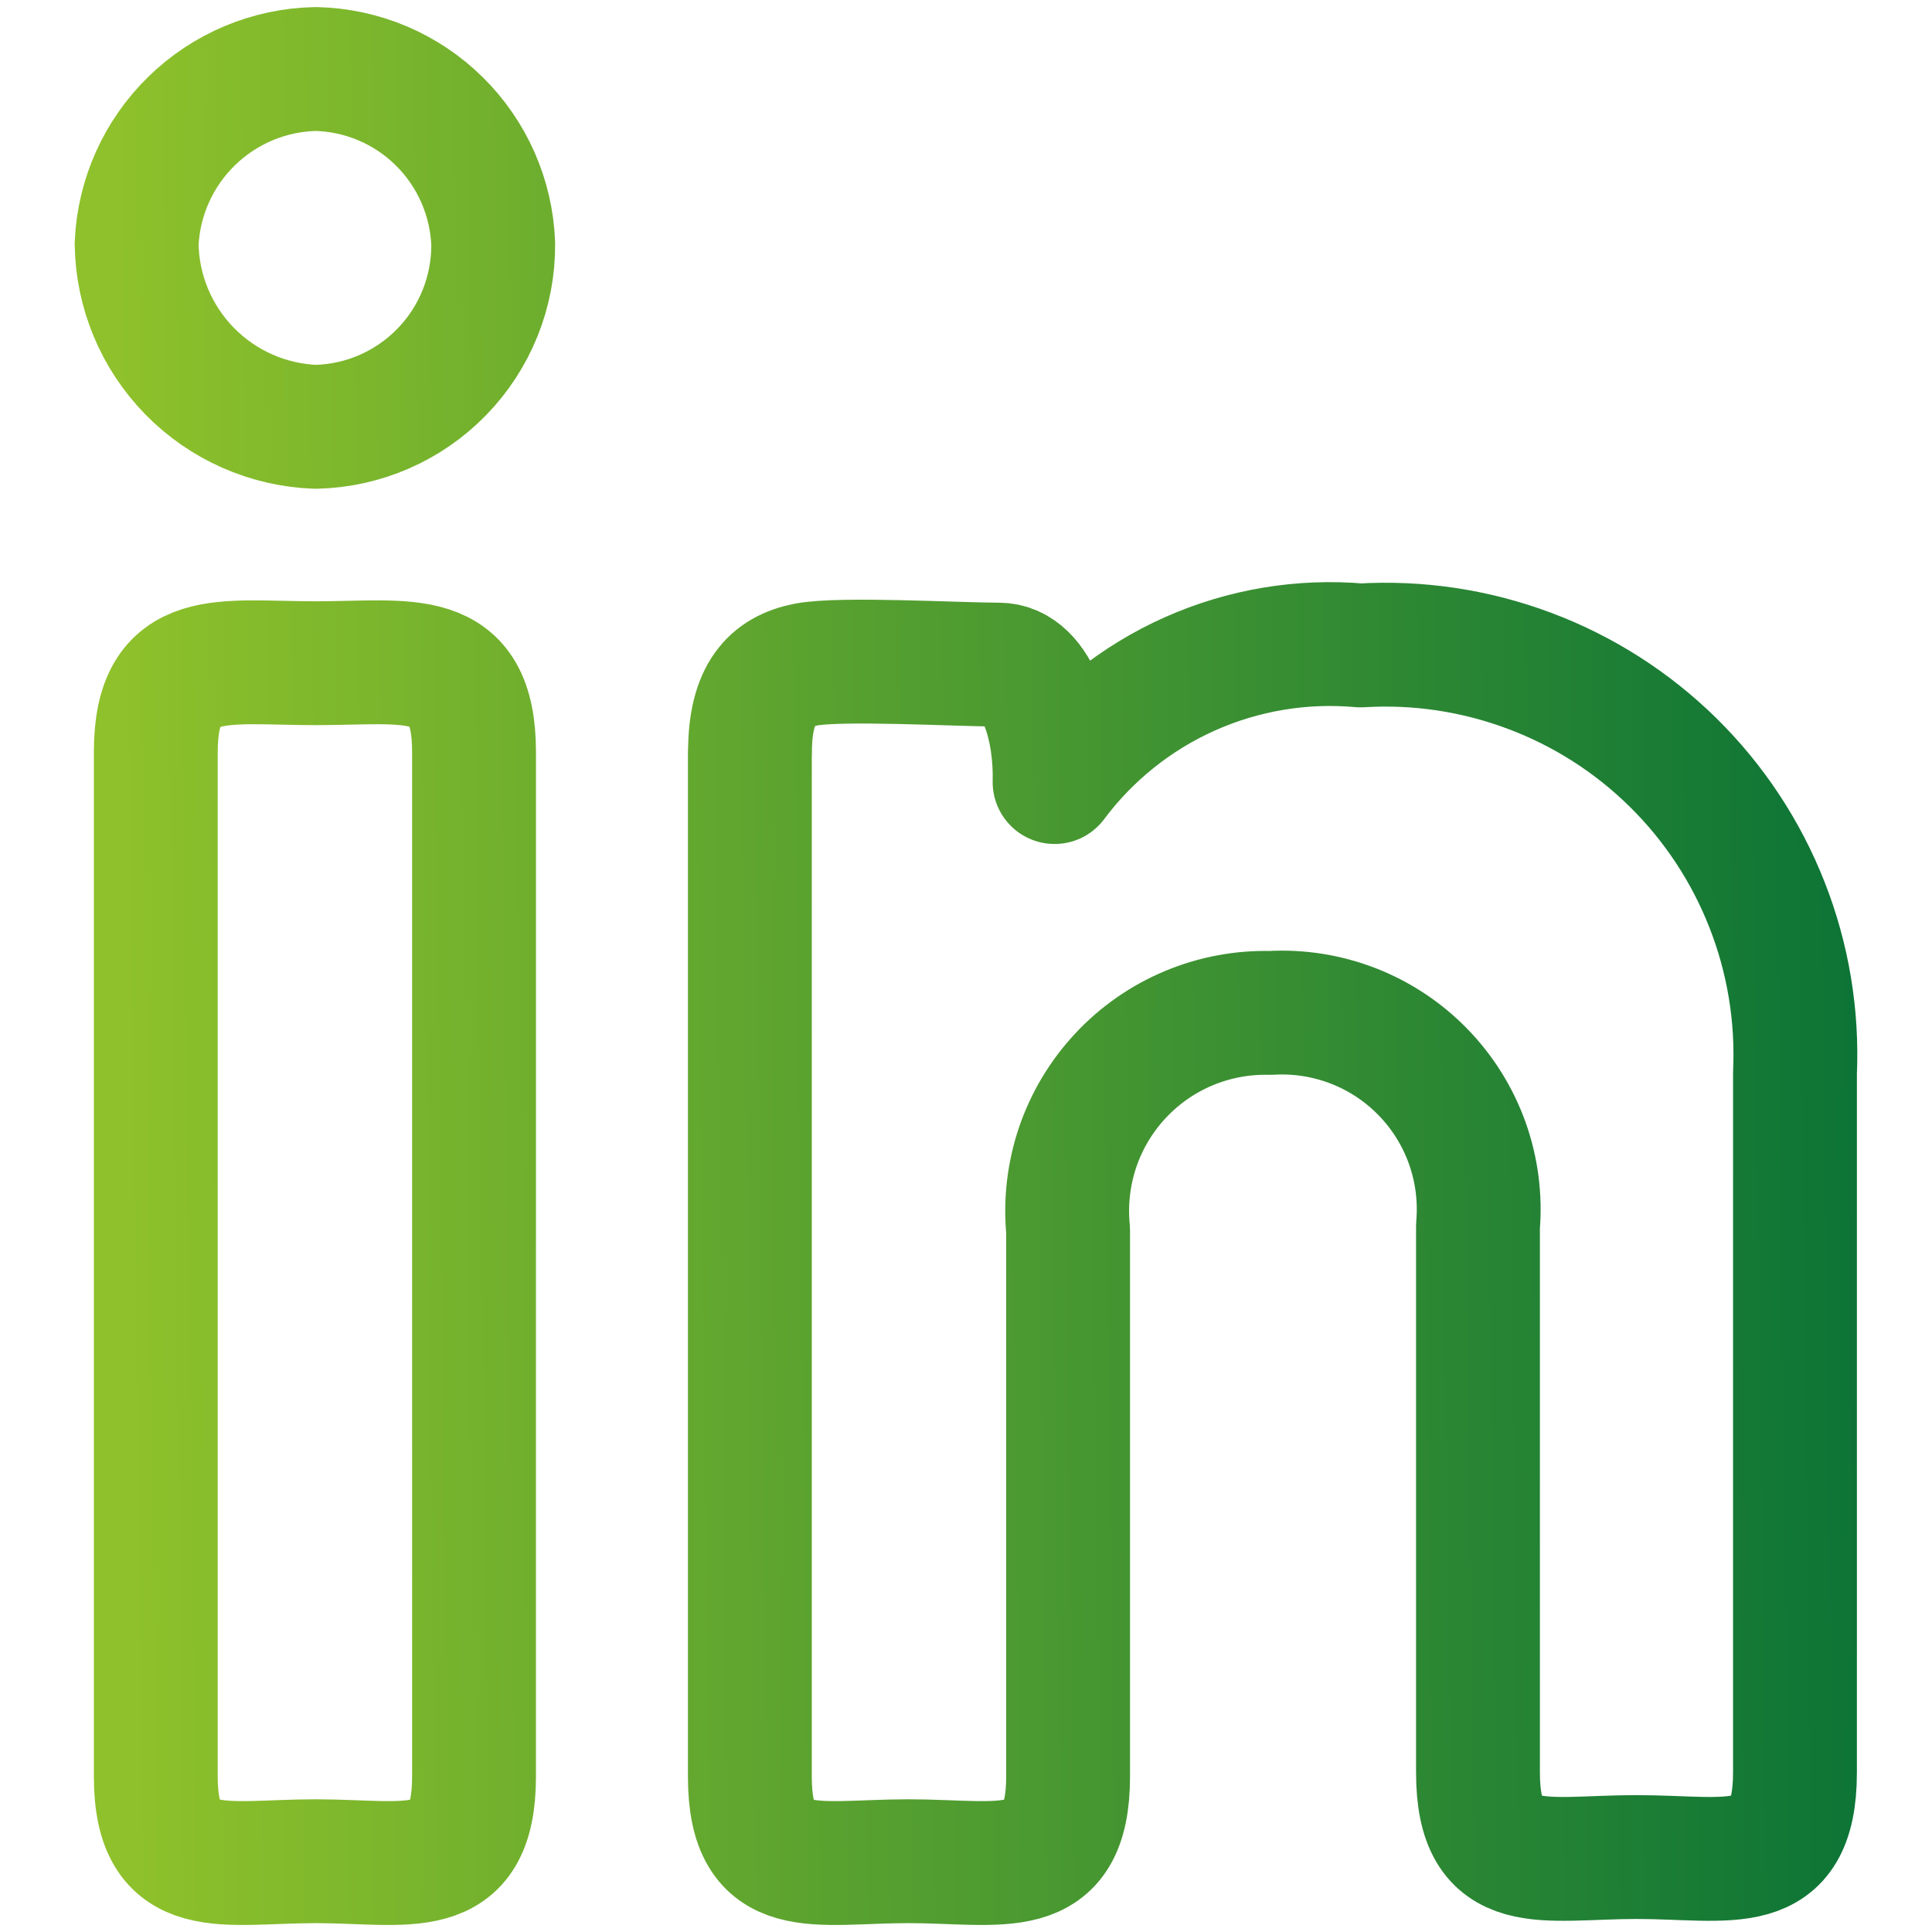 <svg width="39" height="39" viewBox="0 0 39 39" fill="none" xmlns="http://www.w3.org/2000/svg">
<path d="M9.956 4.922C9.964 5.886 9.592 6.813 8.921 7.504C8.25 8.196 7.334 8.595 6.371 8.616C5.41 8.581 4.499 8.178 3.827 7.491C3.154 6.803 2.771 5.884 2.758 4.922C2.799 3.985 3.196 3.099 3.867 2.444C4.538 1.788 5.433 1.412 6.371 1.393C7.306 1.413 8.198 1.789 8.864 2.446C9.531 3.102 9.921 3.988 9.956 4.922ZM3.145 15.179C3.145 13.057 4.496 13.388 6.371 13.388C8.246 13.388 9.569 13.057 9.569 15.179V35.861C9.569 38.011 8.218 37.571 6.371 37.571C4.524 37.571 3.145 38.011 3.145 35.861V15.179ZM15.14 15.182C15.14 13.995 15.581 13.553 16.268 13.416C16.957 13.28 19.33 13.416 20.157 13.416C20.985 13.416 21.316 14.767 21.288 15.787C21.997 14.838 22.936 14.087 24.017 13.604C25.099 13.121 26.285 12.923 27.464 13.029C28.622 12.958 29.782 13.132 30.869 13.539C31.956 13.945 32.945 14.576 33.772 15.39C34.599 16.204 35.245 17.183 35.669 18.263C36.094 19.343 36.286 20.5 36.234 21.659V35.777C36.234 37.928 34.91 37.487 33.033 37.487C31.158 37.487 29.835 37.928 29.835 35.777V24.748C29.884 24.181 29.809 23.609 29.618 23.073C29.426 22.537 29.121 22.048 28.723 21.64C28.326 21.232 27.845 20.914 27.314 20.708C26.783 20.503 26.214 20.413 25.645 20.447C25.079 20.432 24.516 20.538 23.993 20.757C23.471 20.976 23.001 21.304 22.615 21.719C22.229 22.133 21.935 22.625 21.753 23.162C21.572 23.699 21.506 24.268 21.561 24.832V35.861C21.561 38.011 20.21 37.571 18.335 37.571C16.461 37.571 15.137 38.011 15.137 35.861V15.179L15.14 15.182Z" stroke="url(#paint0_linear_19_7)" stroke-width="2.5" stroke-linecap="round" stroke-linejoin="round"/>
<defs>
<linearGradient id="paint0_linear_19_7" x1="2.758" y1="37.608" x2="40.857" y2="37.143" gradientUnits="userSpaceOnUse">
<stop stop-color="#8EC12B"/>
<stop offset="1" stop-color="#006D37"/>
</linearGradient>
</defs>
</svg>

